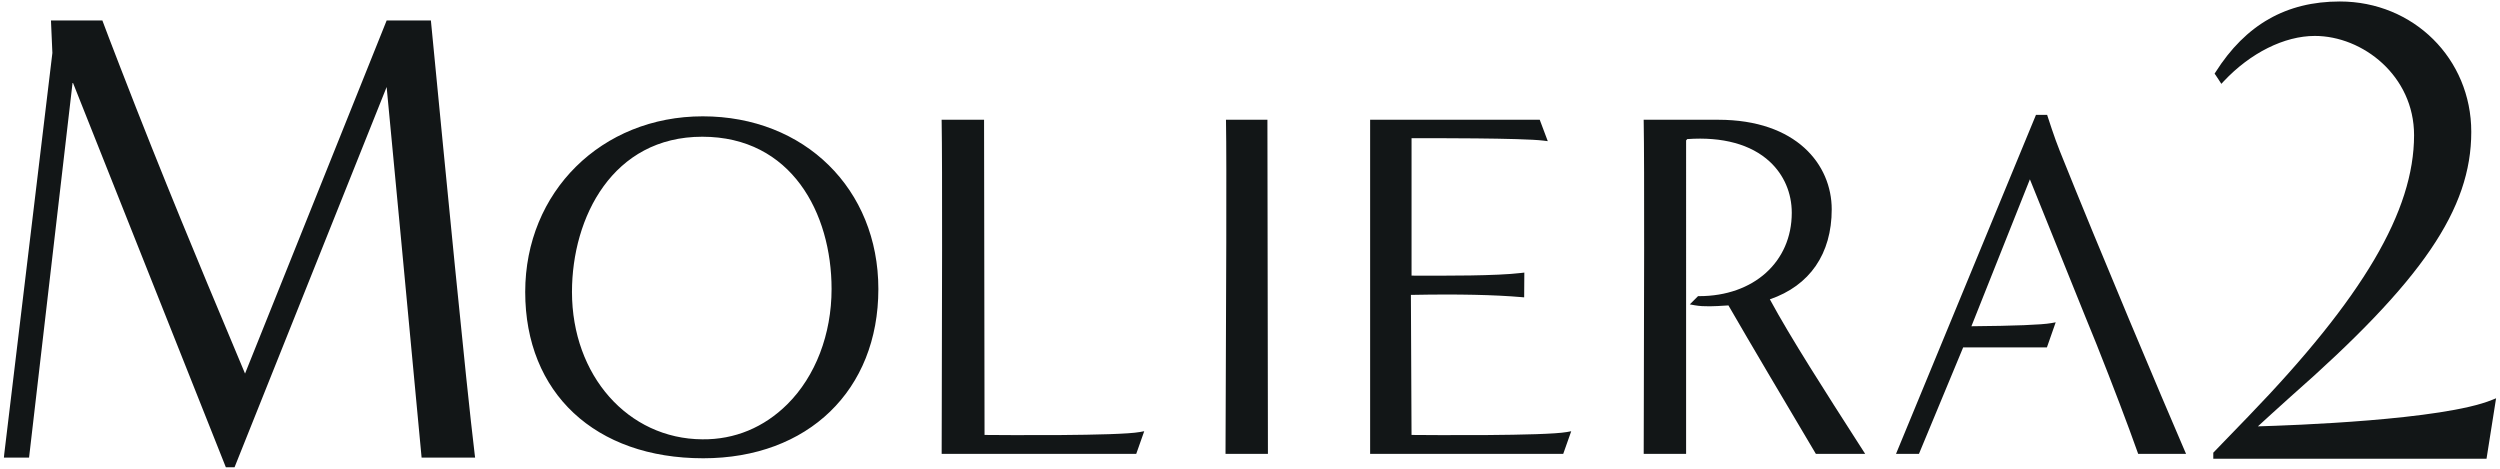 <?xml version="1.0" encoding="utf-8"?>
<!-- Generator: Adobe Illustrator 26.3.1, SVG Export Plug-In . SVG Version: 6.00 Build 0)  -->
<svg version="1.2" baseProfile="tiny" id="Warstwa_1"
	 xmlns="http://www.w3.org/2000/svg" xmlns:xlink="http://www.w3.org/1999/xlink" x="0px" y="0px" viewBox="0 0 1920 360"
	 overflow="visible" xml:space="preserve">
<g>
	<g>
		<path fill="#121617" d="M539.72,89.34c-77.74,0-136.36,57.98-136.36,134.87c0,77.6,53.67,127.74,136.73,127.74
			c80.45,0,134.49-52.24,134.49-129.99C674.58,145.11,617.86,89.34,539.72,89.34z M539.34,105.01c68.6,0,99.31,58.74,99.31,116.94
			c0,34.8-12.38,67.05-33.96,88.5c-17.9,17.79-40.44,27.24-65.34,26.95c-57.05-0.37-100.07-49.03-100.07-113.19
			C439.28,166.8,470.6,105.01,539.34,105.01z"/>
		<path fill="#121617" d="M756.13,334.04l-0.37-242.07h-32.6l0.04,2.06c0.59,30.81,0.24,158.04,0.08,219.18
			c-0.05,16.59-0.08,28.69-0.08,33.34v2.02h149.43l6.14-17.4l-3.43,0.63C858.76,334.85,770.58,334.17,756.13,334.04z"/>
		<path fill="#121617" d="M973.38,93.99v-2.02h-31.84l0.04,2.06c0.56,29.47,0.05,147.35-0.22,210.68
			c-0.09,20.92-0.16,36.43-0.16,41.84v2.02h32.56v-2.02c0-35.79-0.09-80.85-0.19-125.96C973.47,175.35,973.38,130.06,973.38,93.99z"
			/>
		<path fill="#121617" d="M1084.06,334.04l-0.49-107.56c36.77-0.73,64.52-0.04,84.8,1.7l2.19,0.19l0.13-19.03l-2.26,0.27
			c-19.48,2.35-58.44,2.12-79.98,2.08l-4.38-0.01V106.13c13.03-0.04,85.15-0.16,101.31,1.87l3.31,0.41l-6.17-16.44h-130.26v256.6
			h148.3l6.14-17.38l-3.42,0.62C1186.35,334.84,1098.48,334.17,1084.06,334.04z"/>
		<path fill="#121617" d="M1359.25,229.88c30.67-10.52,47.51-34.96,47.51-69.09c0-34.25-26.96-68.82-87.2-68.82h-57.23l0.04,2.06
			c0.6,30.81,0.25,158.04,0.08,219.18c-0.05,16.59-0.08,28.69-0.08,33.34v2.02h32.56V107.85l0.86-1.03
			c27.15-1.93,49.05,4.05,63.37,17.32c10.91,10.1,16.92,24.05,16.92,39.27c0,37.7-29.26,64.03-71.15,64.03h-0.84l-6.32,6.32
			l3.79,0.69c7.12,1.3,16.05,0.72,23.23,0.26c0.92-0.06,1.81-0.11,2.65-0.16c16.89,29.29,44.78,76.3,59.85,101.69l7.3,12.32h37.87
			l-5-7.79C1402.82,302.41,1374.97,259.06,1359.25,229.88z"/>
		<path fill="#121617" d="M1913.87,307.14c-38.07,15.51-154.15,19.57-179.81,20.3c0,0,20.32-18.58,25.12-22.8
			c101.16-88.87,138.76-143.99,138.76-203.35c0-56.16-44.34-100.15-100.94-100.15c-41.08,0-72.3,17.75-95.45,54.27l-0.74,1.16
			l0.81,1.11c0.8,1.09,1.52,2.23,2.24,3.38l2.13,3.33l1.77-1.89c20.48-21.86,46.66-34.91,70.02-34.91
			c36.81,0,76.23,30.63,76.23,76.22c0,58.22-39.2,124.78-127.11,215.82l-27.09,28.02v4.67h209.84l7.34-46.45L1913.87,307.14z"/>
		<path fill="#121617" d="M1581.98,116.12c-4.05-9.94-9.27-26.33-9.33-26.5l-0.45-1.41h-8.57l-107.49,260.35h17.62l33.95-81.76
			h64.32l6.74-19.27l-3.42,0.62c-7.21,1.3-28.38,2.13-61.31,2.41l44.92-112.85c4.69,11.59,25.22,62.34,42.43,105.17l6.46,15.86
			l2.29,5.65c12.52,31.46,24,61.66,31.5,82.83l0.48,1.34h36.77l-1.22-2.82C1660.48,305.93,1613.26,194.13,1581.98,116.12z"/>
	</g>
	<path fill="#121617" d="M364.6,349.2c-6.71-55.09-22.99-223.11-32.71-323.49l-0.97-9.98h-33.97L186.88,290.17
		c-0.02-0.06,2.63-0.1,2.61-0.14c-3.82-9.2-8.32-19.93-13.4-32.05c-20.15-48.01-50.6-120.57-84.16-207.45
		C86.57,36.9,79.19,17.24,79.12,17.04l-0.49-1.31H39.14l1.09,24.94L3.26,348.71L3,351.43h19.32L55.8,63l117.15,294.6l0.51,1.26h6.67
		L296.94,66.82c2.81,29.58,18.66,196.44,26.68,282.81l0.17,1.83h41.09L364.6,349.2z"/>
</g>
</svg>
